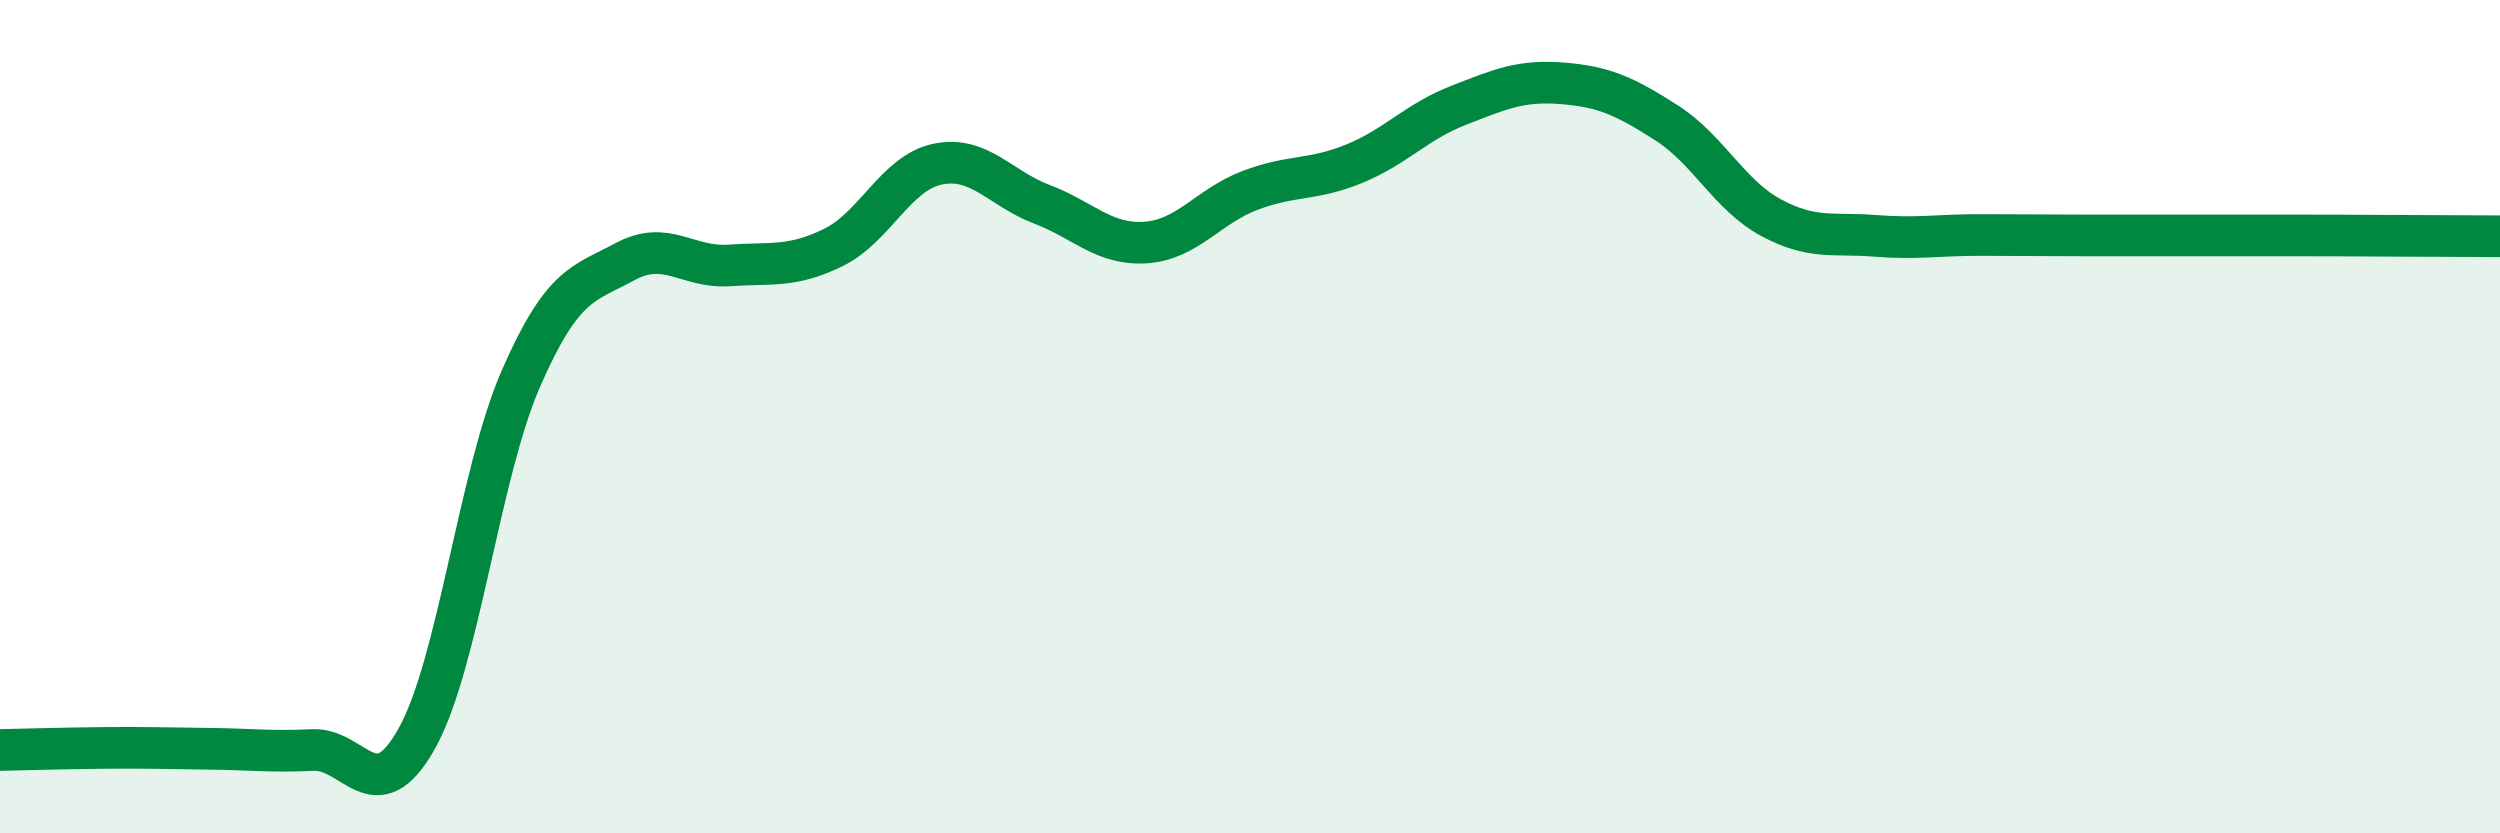 
    <svg width="60" height="20" viewBox="0 0 60 20" xmlns="http://www.w3.org/2000/svg">
      <path
        d="M 0,18 C 0.5,17.99 1.5,17.96 2.5,17.95 C 3.5,17.94 4,17.96 5,17.97 C 6,17.98 6.5,18.05 7.5,18 C 8.5,17.95 9,19.51 10,17.73 C 11,15.95 11.5,11.38 12.5,9.09 C 13.5,6.8 14,6.82 15,6.28 C 16,5.74 16.5,6.44 17.5,6.37 C 18.5,6.3 19,6.43 20,5.94 C 21,5.45 21.5,4.15 22.5,3.94 C 23.5,3.73 24,4.52 25,4.9 C 26,5.28 26.5,5.89 27.5,5.82 C 28.5,5.75 29,4.95 30,4.57 C 31,4.19 31.5,4.34 32.5,3.93 C 33.5,3.52 34,2.92 35,2.53 C 36,2.14 36.5,1.92 37.5,2 C 38.5,2.08 39,2.31 40,2.95 C 41,3.59 41.5,4.68 42.5,5.22 C 43.5,5.76 44,5.58 45,5.66 C 46,5.74 46.5,5.64 47.5,5.64 C 48.5,5.64 49,5.65 50,5.65 C 51,5.65 51.5,5.65 52.5,5.65 C 53.5,5.65 53.5,5.65 55,5.65 C 56.5,5.65 59,5.67 60,5.67L60 20L0 20Z"
        fill="#008740"
        opacity="0.1"
        stroke-linecap="round"
        stroke-linejoin="round"
      />
      <path
        d="M 0,18 C 0.5,17.99 1.5,17.96 2.5,17.95 C 3.5,17.94 4,17.96 5,17.97 C 6,17.98 6.5,18.05 7.5,18 C 8.5,17.95 9,19.51 10,17.73 C 11,15.95 11.5,11.38 12.5,9.09 C 13.5,6.8 14,6.82 15,6.28 C 16,5.74 16.5,6.44 17.5,6.37 C 18.5,6.3 19,6.43 20,5.94 C 21,5.45 21.5,4.15 22.5,3.94 C 23.5,3.73 24,4.52 25,4.9 C 26,5.28 26.5,5.89 27.5,5.82 C 28.5,5.75 29,4.95 30,4.57 C 31,4.19 31.5,4.34 32.5,3.93 C 33.5,3.52 34,2.92 35,2.53 C 36,2.14 36.5,1.92 37.5,2 C 38.5,2.08 39,2.31 40,2.95 C 41,3.59 41.5,4.68 42.5,5.22 C 43.5,5.76 44,5.58 45,5.66 C 46,5.74 46.5,5.64 47.5,5.64 C 48.5,5.64 49,5.65 50,5.65 C 51,5.65 51.5,5.65 52.5,5.65 C 53.5,5.65 53.5,5.65 55,5.65 C 56.5,5.65 59,5.67 60,5.67"
        stroke="#008740"
        stroke-width="1"
        fill="none"
        stroke-linecap="round"
        stroke-linejoin="round"
      />
    </svg>
  